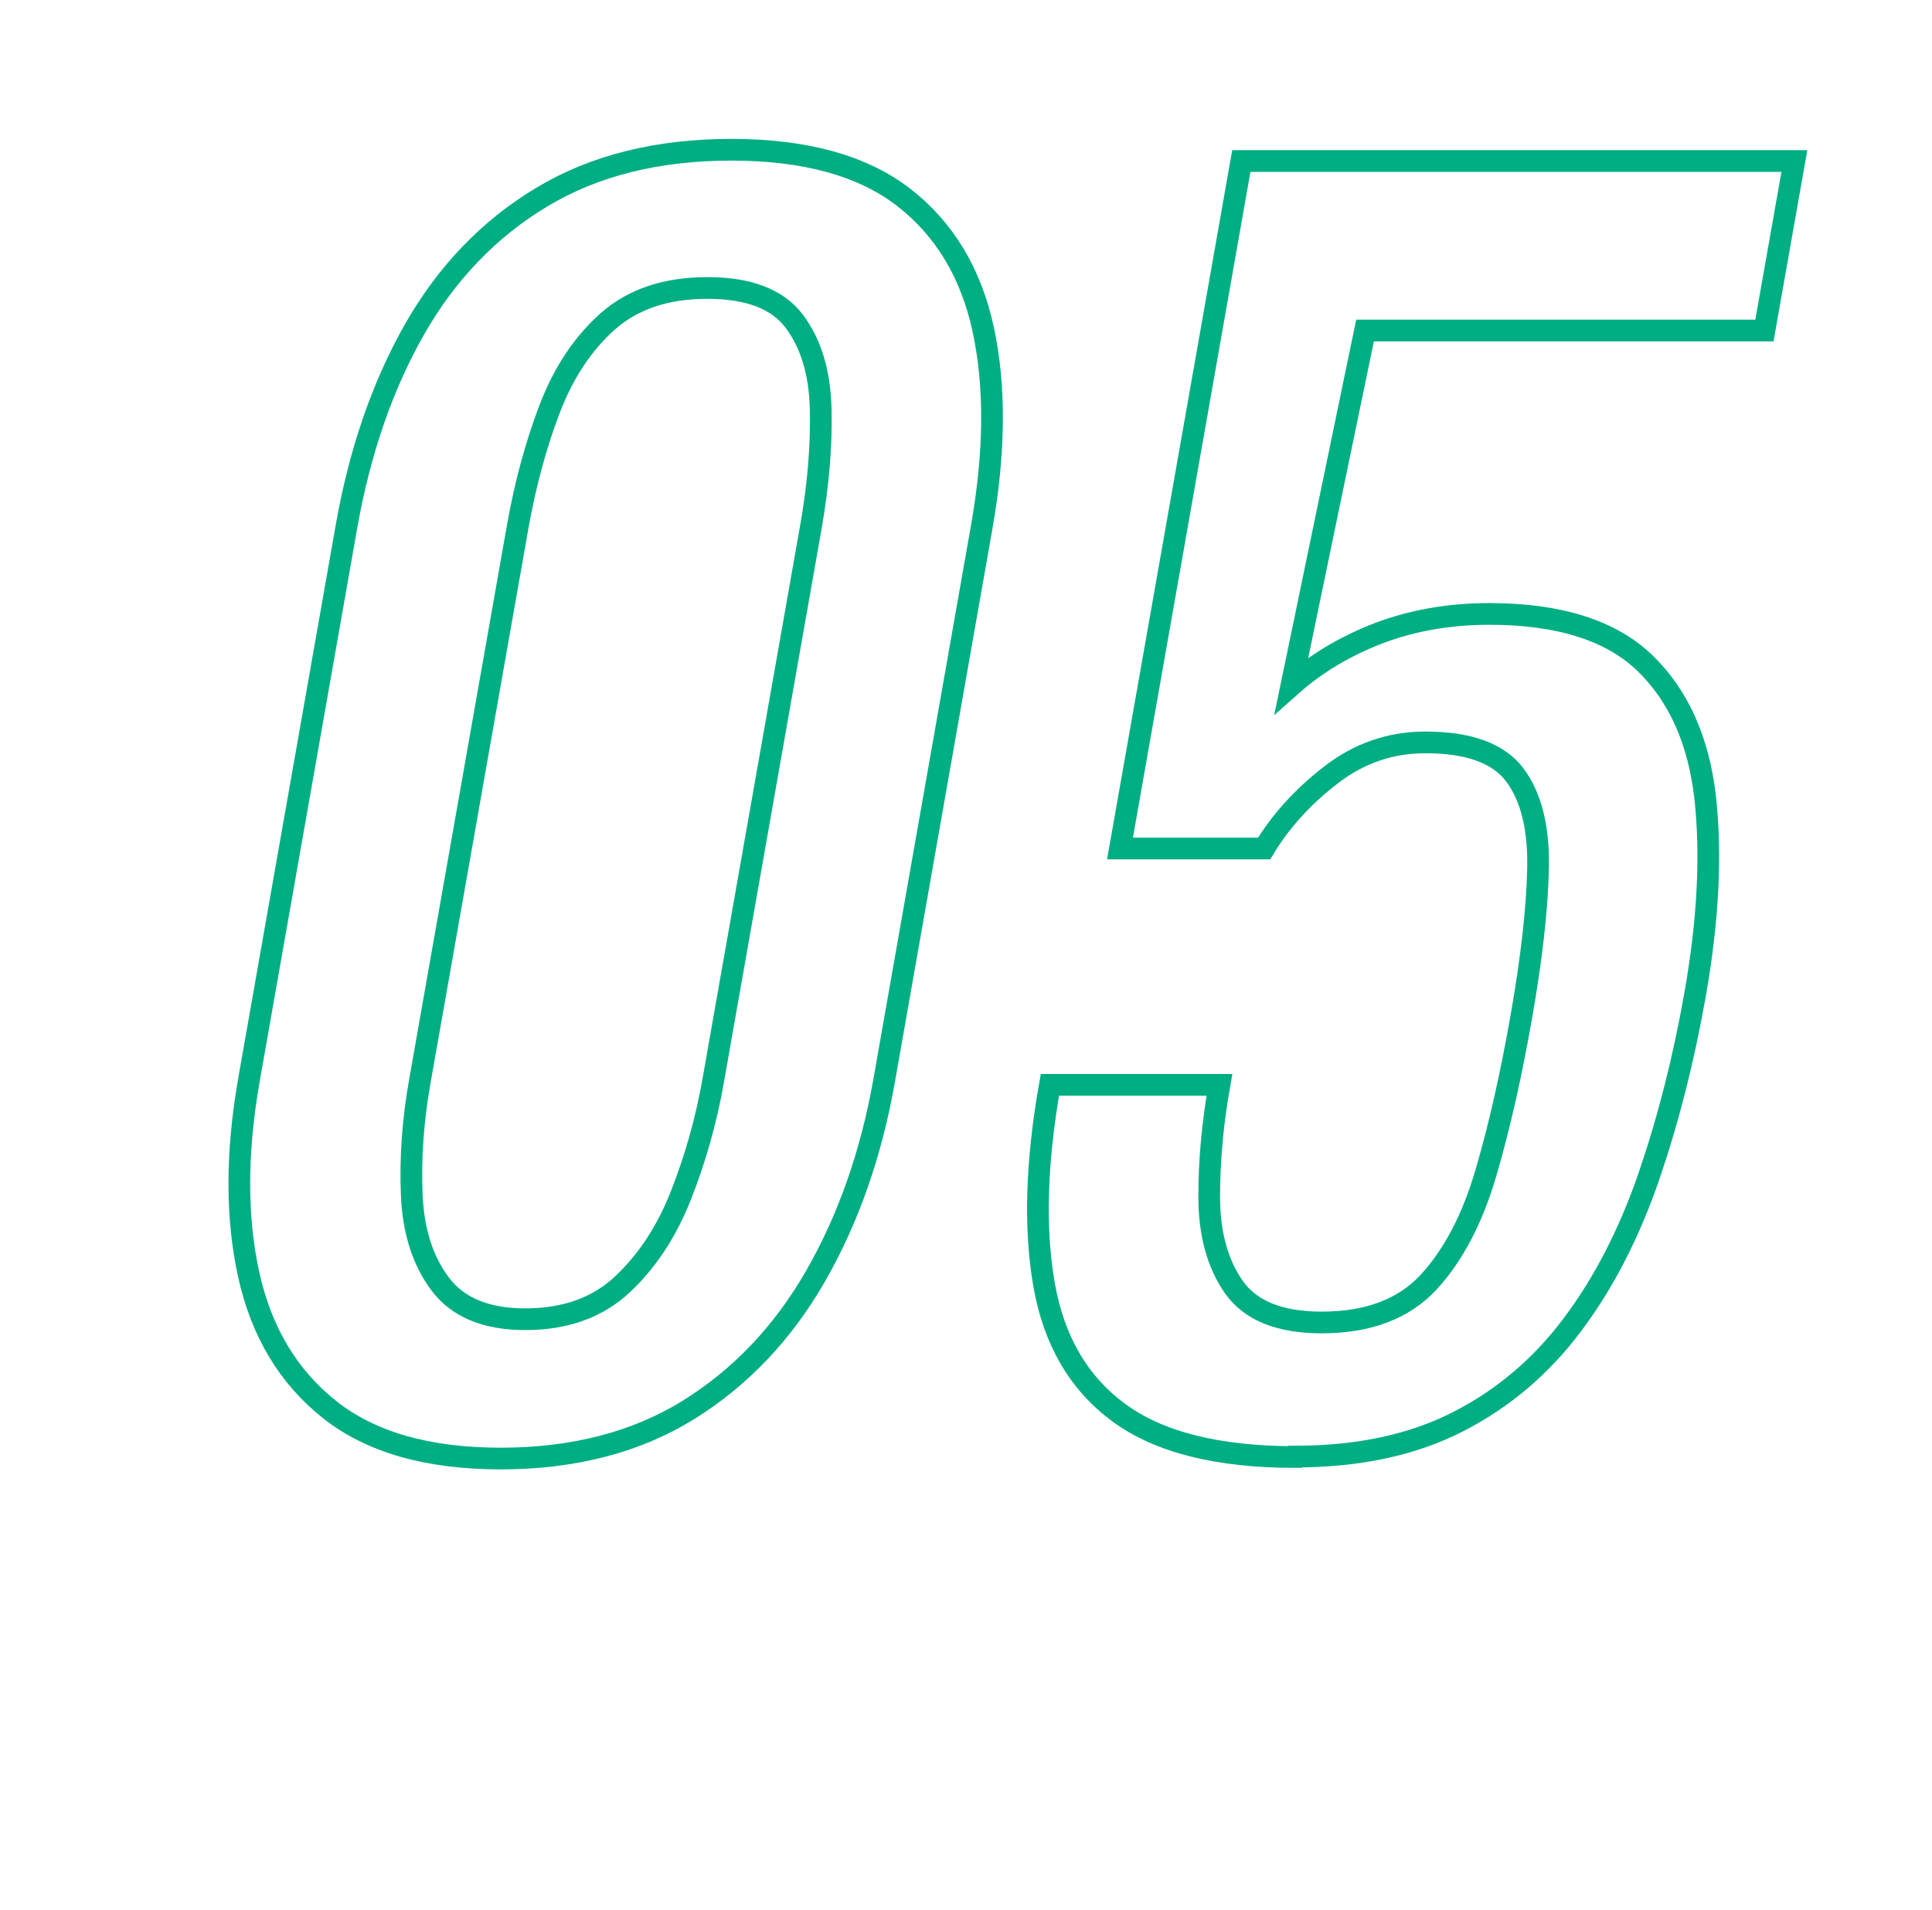 <?xml version="1.0" encoding="UTF-8"?><svg id="b" xmlns="http://www.w3.org/2000/svg" viewBox="0 0 89.01 88"><defs><style>.d{fill:none;stroke:#00ae83;stroke-miterlimit:10;}</style></defs><g id="c"><g><path class="d" d="m23.07,67.21c-3.36,0-5.99-.75-7.89-2.26-1.9-1.51-3.14-3.58-3.72-6.21-.58-2.63-.58-5.62.01-8.98l4.49-25.48c.61-3.46,1.65-6.48,3.13-9.09,1.48-2.6,3.43-4.64,5.86-6.1,2.42-1.46,5.34-2.19,8.74-2.19s6.05.73,7.94,2.19c1.88,1.46,3.11,3.49,3.67,6.1.56,2.6.54,5.63-.07,9.09l-4.49,25.48c-.6,3.41-1.66,6.42-3.17,9.05s-3.47,4.68-5.87,6.17c-2.4,1.48-5.28,2.23-8.64,2.23Zm1.13-6.42c1.85,0,3.34-.54,4.48-1.61,1.14-1.07,2.04-2.44,2.7-4.12.66-1.68,1.15-3.42,1.47-5.22l4.52-25.62c.33-1.9.48-3.69.44-5.37-.04-1.68-.45-3.03-1.22-4.05-.77-1.02-2.1-1.53-4-1.53s-3.42.51-4.58,1.53c-1.15,1.02-2.05,2.37-2.69,4.05-.64,1.68-1.12,3.47-1.46,5.37l-4.52,25.62c-.32,1.8-.44,3.54-.37,5.22.07,1.68.51,3.05,1.32,4.12.81,1.07,2.11,1.61,3.91,1.61Z"/><path class="d" d="m59.66,67.14c-3.55,0-6.26-.68-8.11-2.04-1.85-1.36-3-3.33-3.45-5.91-.45-2.58-.36-5.64.27-9.2h7.81c-.31,1.75-.47,3.47-.47,5.15,0,1.68.37,3.07,1.13,4.16.76,1.09,2.11,1.64,4.05,1.64,2.14,0,3.78-.62,4.93-1.86,1.14-1.24,2.02-2.92,2.64-5.04.62-2.12,1.16-4.51,1.63-7.19.47-2.68.73-4.95.77-6.83.04-1.87-.32-3.31-1.07-4.31-.75-1-2.12-1.5-4.12-1.5-1.61,0-3.06.5-4.35,1.5-1.3,1-2.32,2.13-3.08,3.39h-6.64l5.59-31.68h25.48l-1.38,7.81h-18.4l-3.39,16.35c1.15-1.02,2.5-1.82,4.04-2.41,1.54-.58,3.23-.88,5.08-.88,3.21,0,5.6.76,7.16,2.26,1.56,1.51,2.48,3.58,2.78,6.2.29,2.63.14,5.65-.46,9.05-.53,3.02-1.25,5.83-2.14,8.43-.9,2.6-2.06,4.87-3.5,6.79-1.43,1.92-3.19,3.42-5.28,4.49-2.09,1.07-4.59,1.61-7.51,1.61Z"/></g></g></svg>